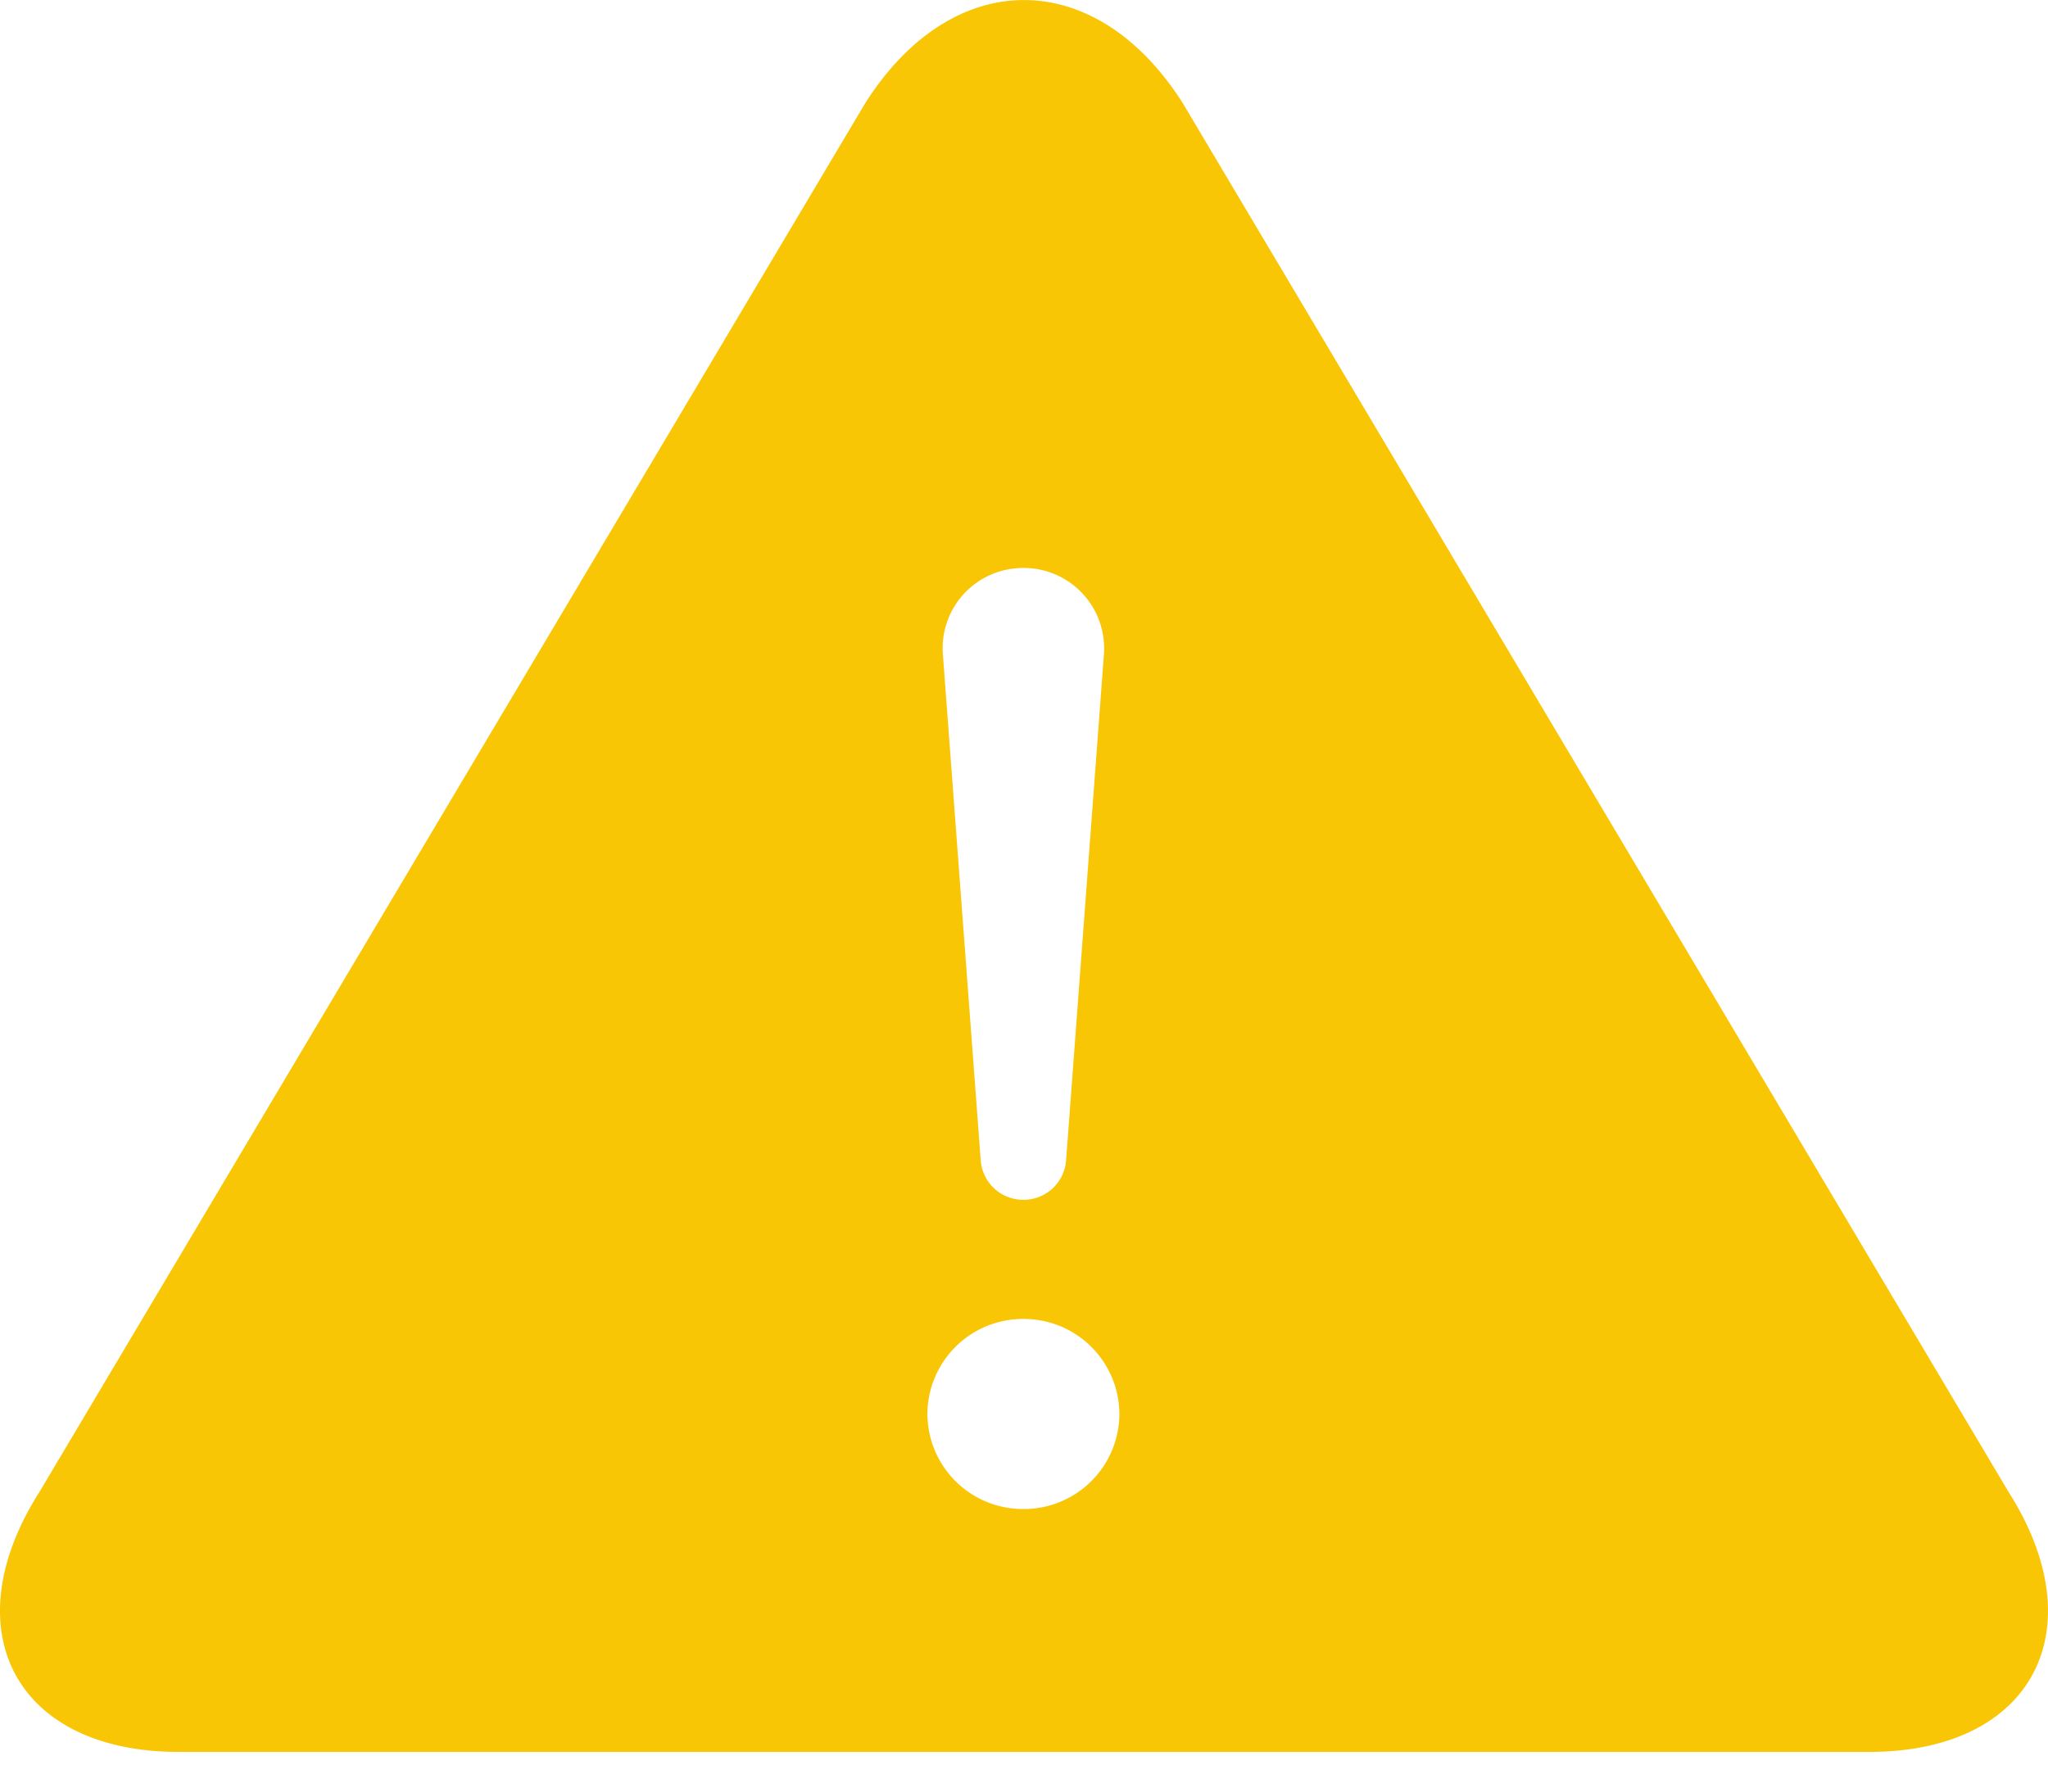 <svg width='24' height='21' xmlns='http://www.w3.org/2000/svg'><path d='M23.538 17.488L13.86 1.208c-1.023-1.61-2.697-1.61-3.72 0L.462 17.488c-1.024 1.61-.288 3.047 1.634 3.047h19.808c1.921 0 2.658-1.436 1.634-3.047zM11.923 6.66a.943.943 0 0 1 1.014 1.004l-.444 5.94a.5.5 0 0 1-.537.458.499.499 0 0 1-.463-.458l-.444-5.94a.94.94 0 0 1 .874-1.004zm.07 11.028a1.12 1.12 0 0 1-1.125-1.114 1.12 1.12 0 0 1 1.125-1.114 1.12 1.12 0 0 1 1.125 1.114 1.12 1.12 0 0 1-1.125 1.114z' fill='#F9C606' fill-rule='evenodd'/></svg>